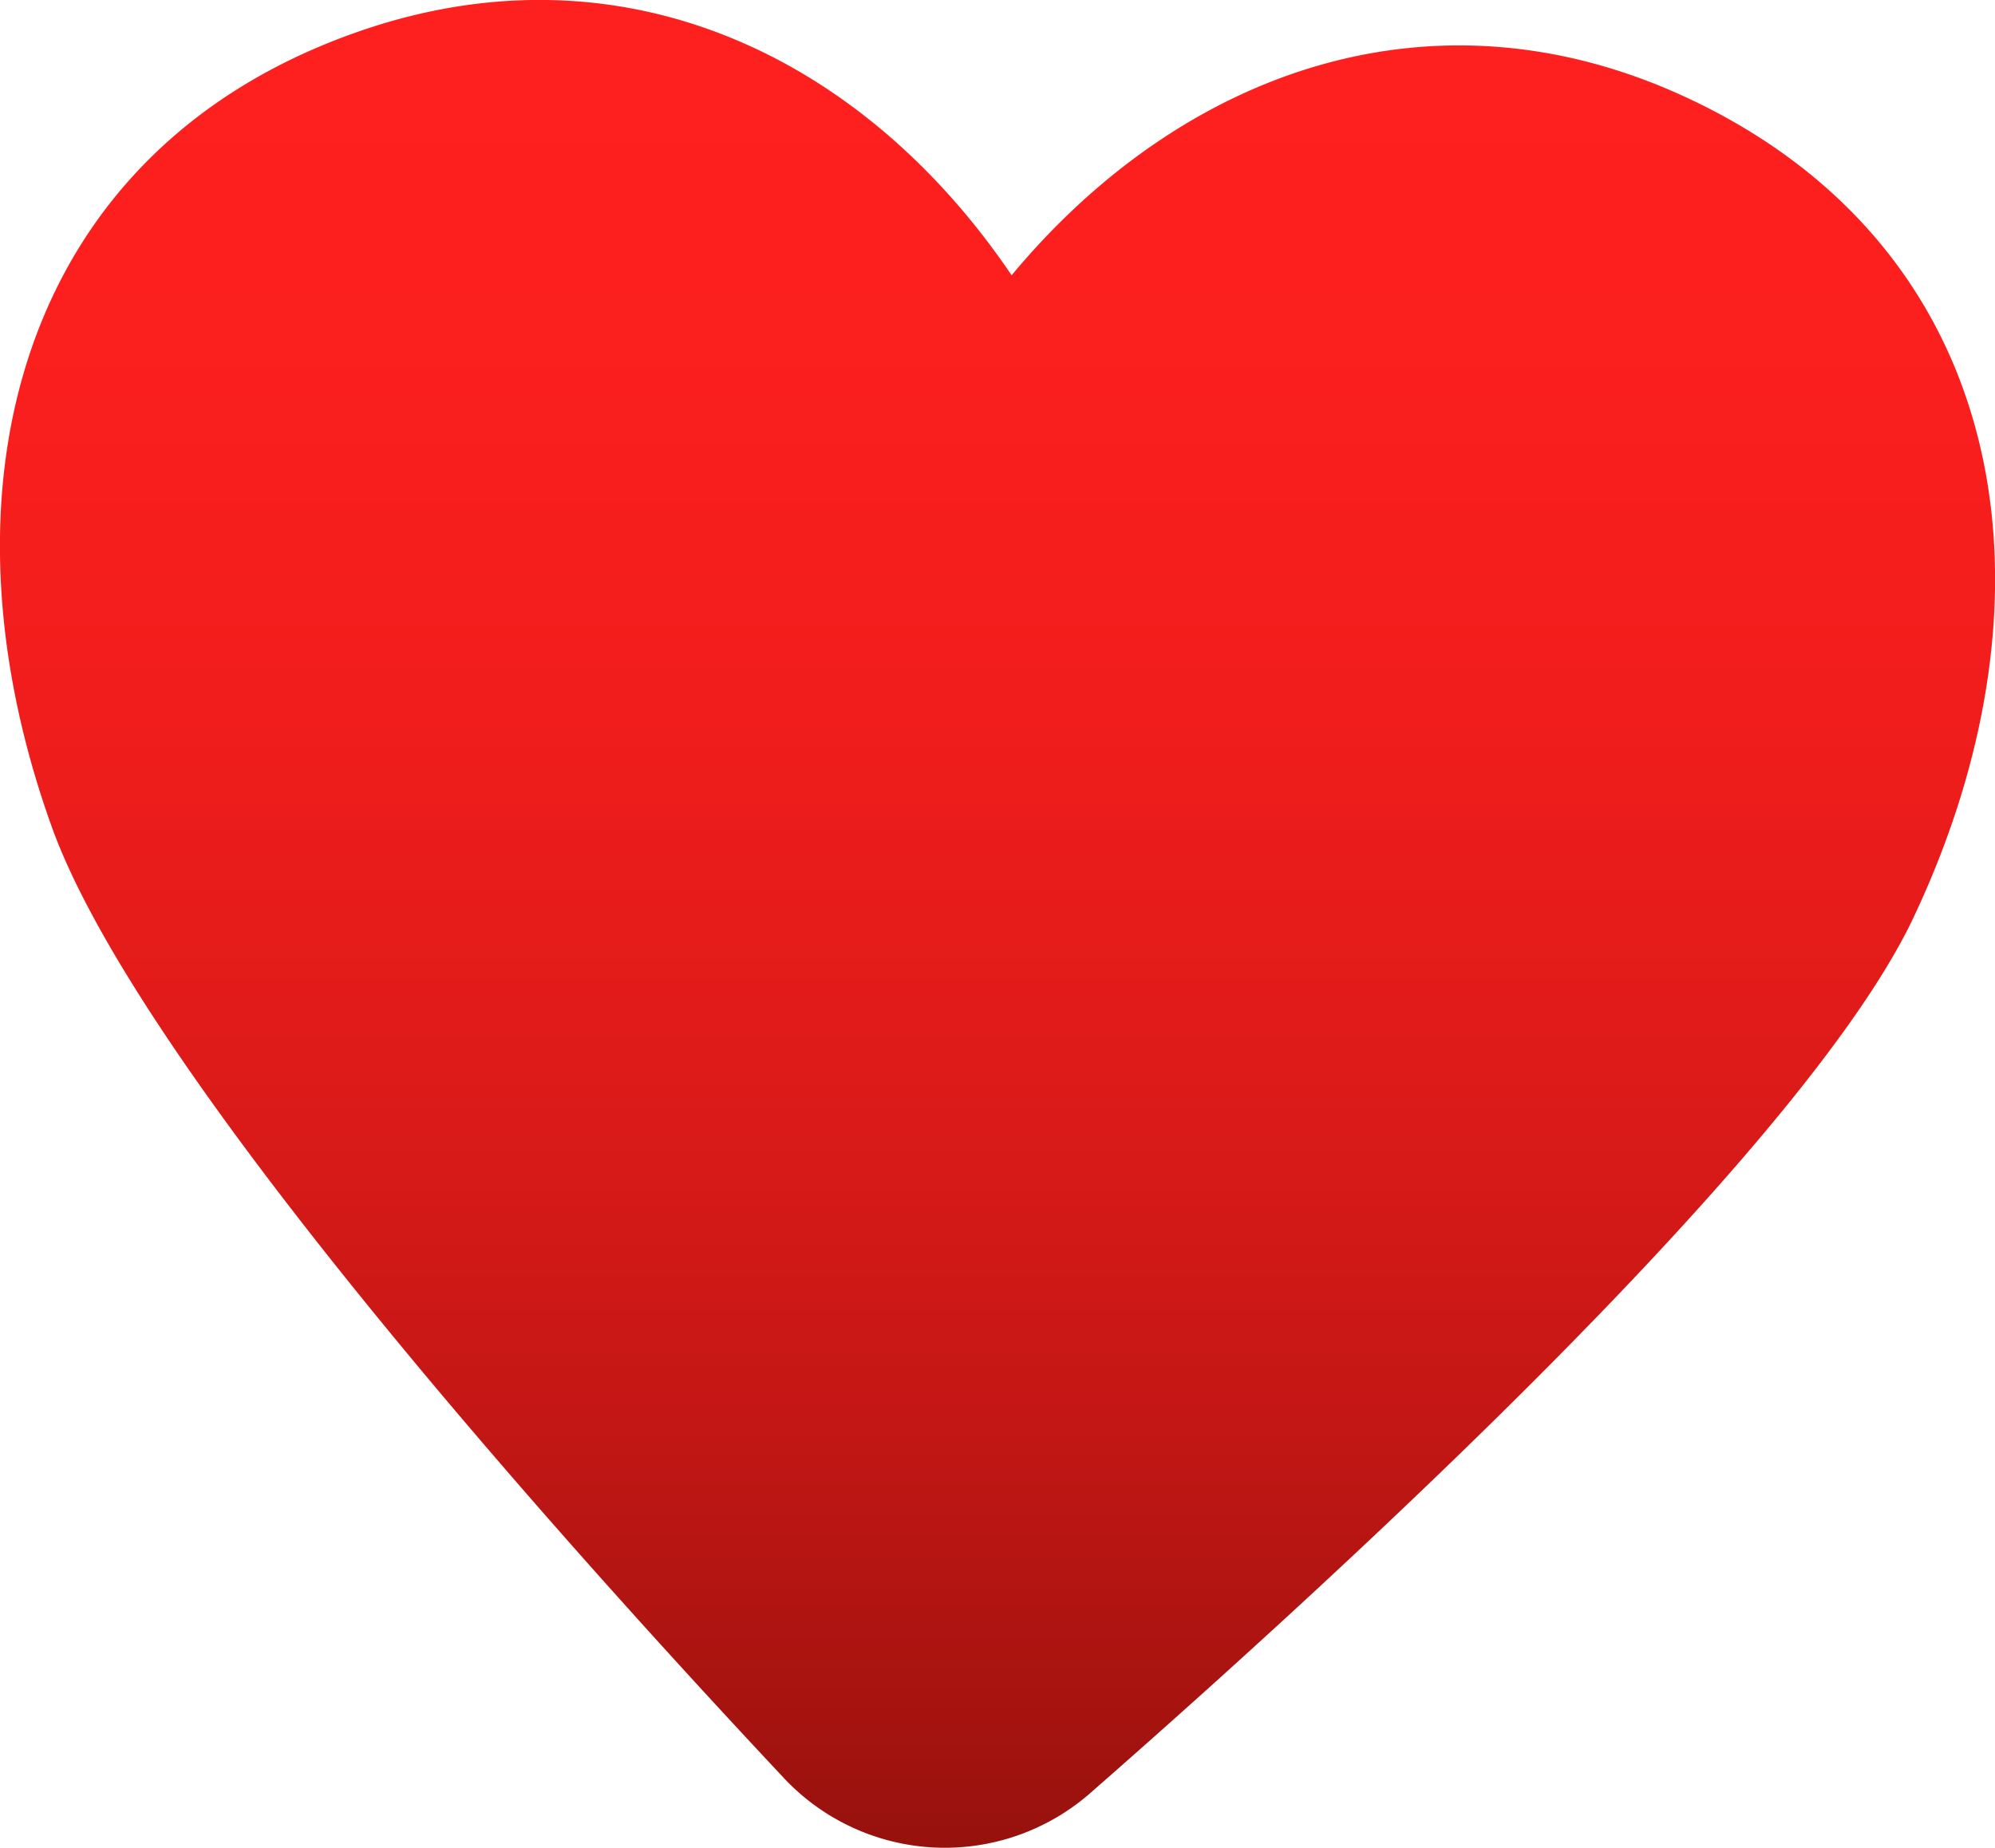 <svg xmlns="http://www.w3.org/2000/svg" xmlns:xlink="http://www.w3.org/1999/xlink" width="24.988" height="23.146" viewBox="0 0 24.988 23.146">
  <defs>
    <linearGradient id="linear-gradient" x1="0.5" x2="0.5" y2="1" gradientUnits="objectBoundingBox">
      <stop offset="0" stop-color="#ff201f"/>
      <stop offset="0.005" stop-color="#ff201f"/>
      <stop offset="0.221" stop-color="#fb1f1e"/>
      <stop offset="0.41" stop-color="#f01d1c"/>
      <stop offset="0.589" stop-color="#de1b19"/>
      <stop offset="0.762" stop-color="#c51715"/>
      <stop offset="0.929" stop-color="#a5130f"/>
      <stop offset="1" stop-color="#95110d"/>
    </linearGradient>
  </defs>
  <path id="Path_1206" data-name="Path 1206" d="M1049.782,9881.529c-3.206-1.528-6.389-.371-8.522,2.194-1.87-2.764-4.922-4.229-8.264-3.023-4.2,1.512-5.269,5.742-3.756,9.939,1.091,3.028,6.33,8.882,9.165,11.906a2.764,2.764,0,0,0,3.841.19c3.12-2.731,8.91-8.039,10.3-10.945C1054.459,9887.763,1053.809,9883.448,1049.782,9881.529Z" transform="translate(-1028.589 -9880.275)" fill="url(#linear-gradient)"/>
</svg>
